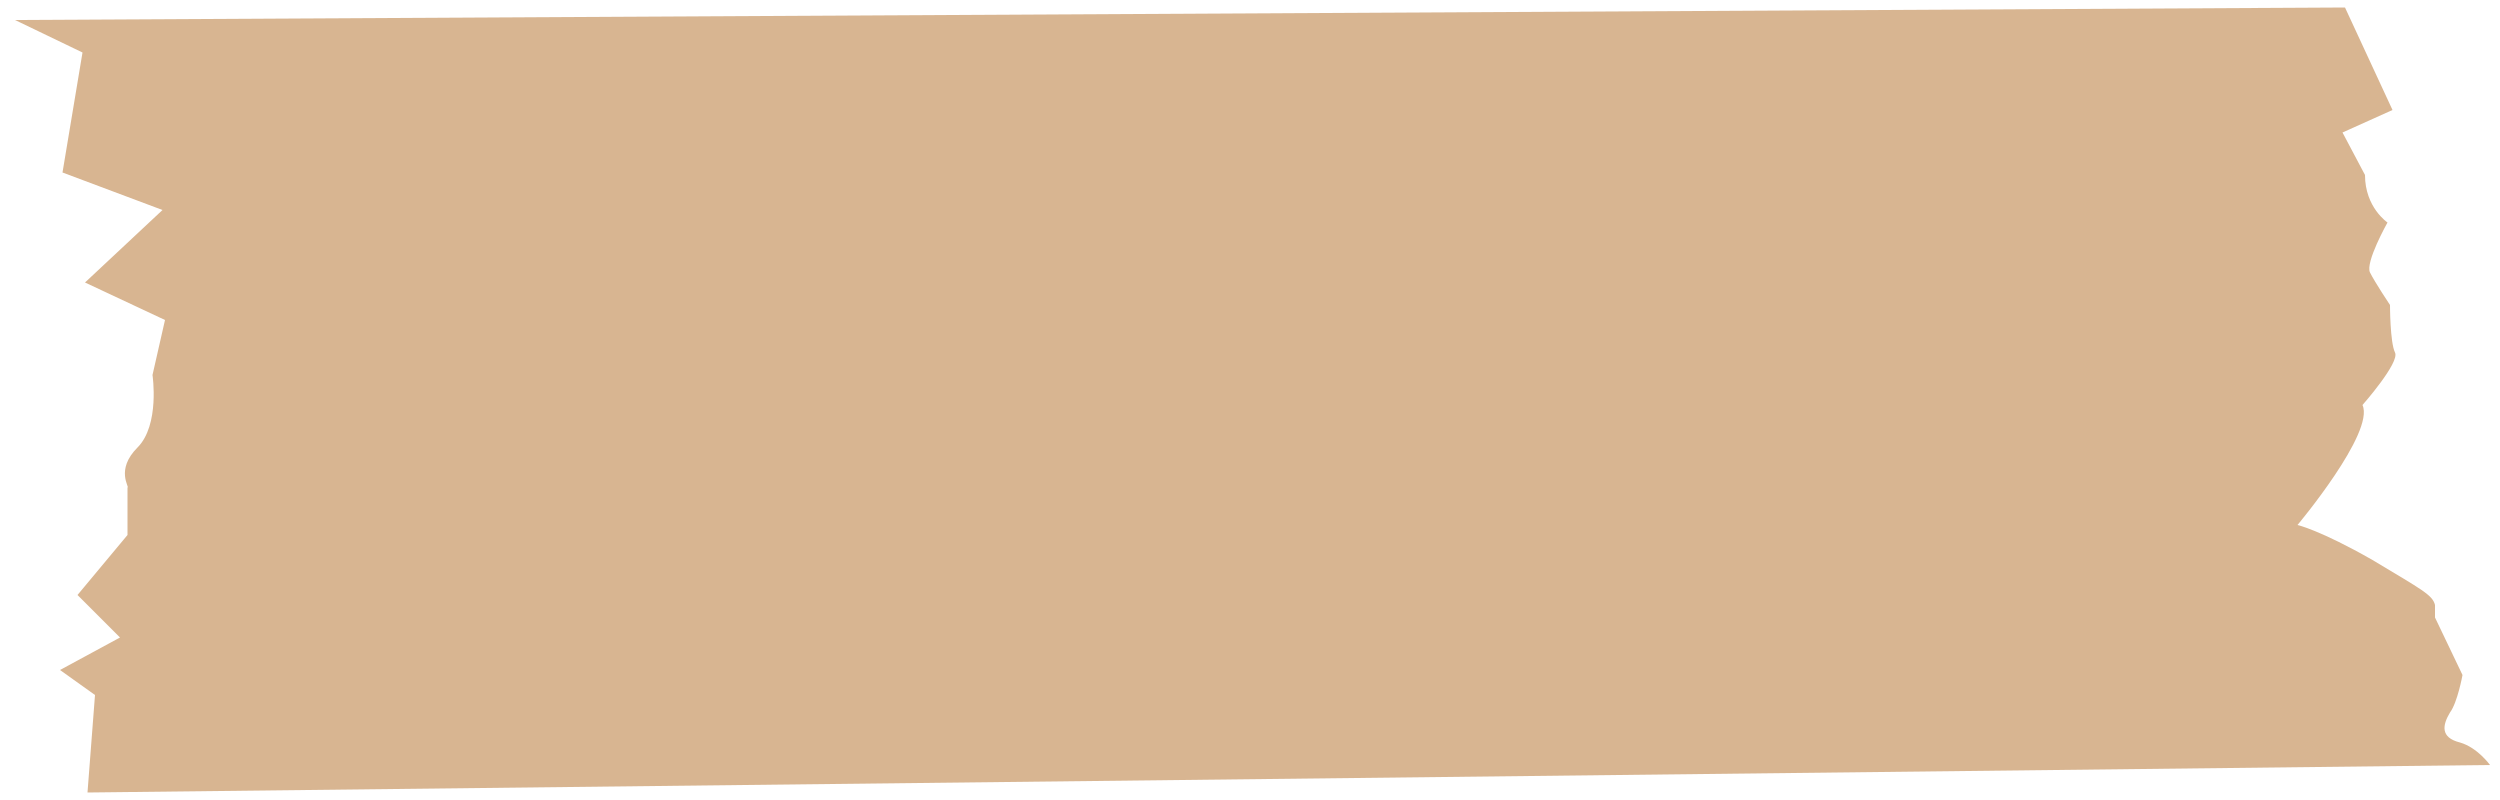 <?xml version="1.0" encoding="UTF-8"?>
<svg xmlns="http://www.w3.org/2000/svg" version="1.1" viewBox="0 0 100 32">
  <defs>
    <style>
      .cls-1 {
        fill: #d8b591;
      }
    </style>
  </defs>
  <!-- Generator: Adobe Illustrator 28.7.10, SVG Export Plug-In . SVG Version: 1.2.0 Build 236)  -->
  <g>
    <g id="_レイヤー_1" data-name="レイヤー_1">
      <path class="cls-1" d="M.6.8L93.8.3l1.9,4.1-2,.9.9,1.7c0,1.3.9,1.9.9,1.9,0,0-.9,1.6-.7,2,.2.4.8,1.3.8,1.3,0,0,0,1.5.2,1.9.2.4-1.3,2.1-1.3,2.1.5,1.1-2.6,4.8-2.6,4.8,0,0,.9.2,3,1.4,2,1.2,2.4,1.4,2.5,1.8v.5s1.1,2.3,1.1,2.3c0,0-.2,1.1-.5,1.5-.3.5-.4,1,.4,1.2.7.2,1.2.9,1.2.9L3.5,31.7l.3-3.9-1.4-1,2.4-1.3-1.7-1.7,2-2.4v-1.9c.1,0-.5-.7.4-1.6.9-.9.6-2.9.6-2.9l.5-2.2-3.2-1.5,3.1-2.9-4-1.5.8-4.8L.6.8Z"/>
    </g>
  </g>
</svg>